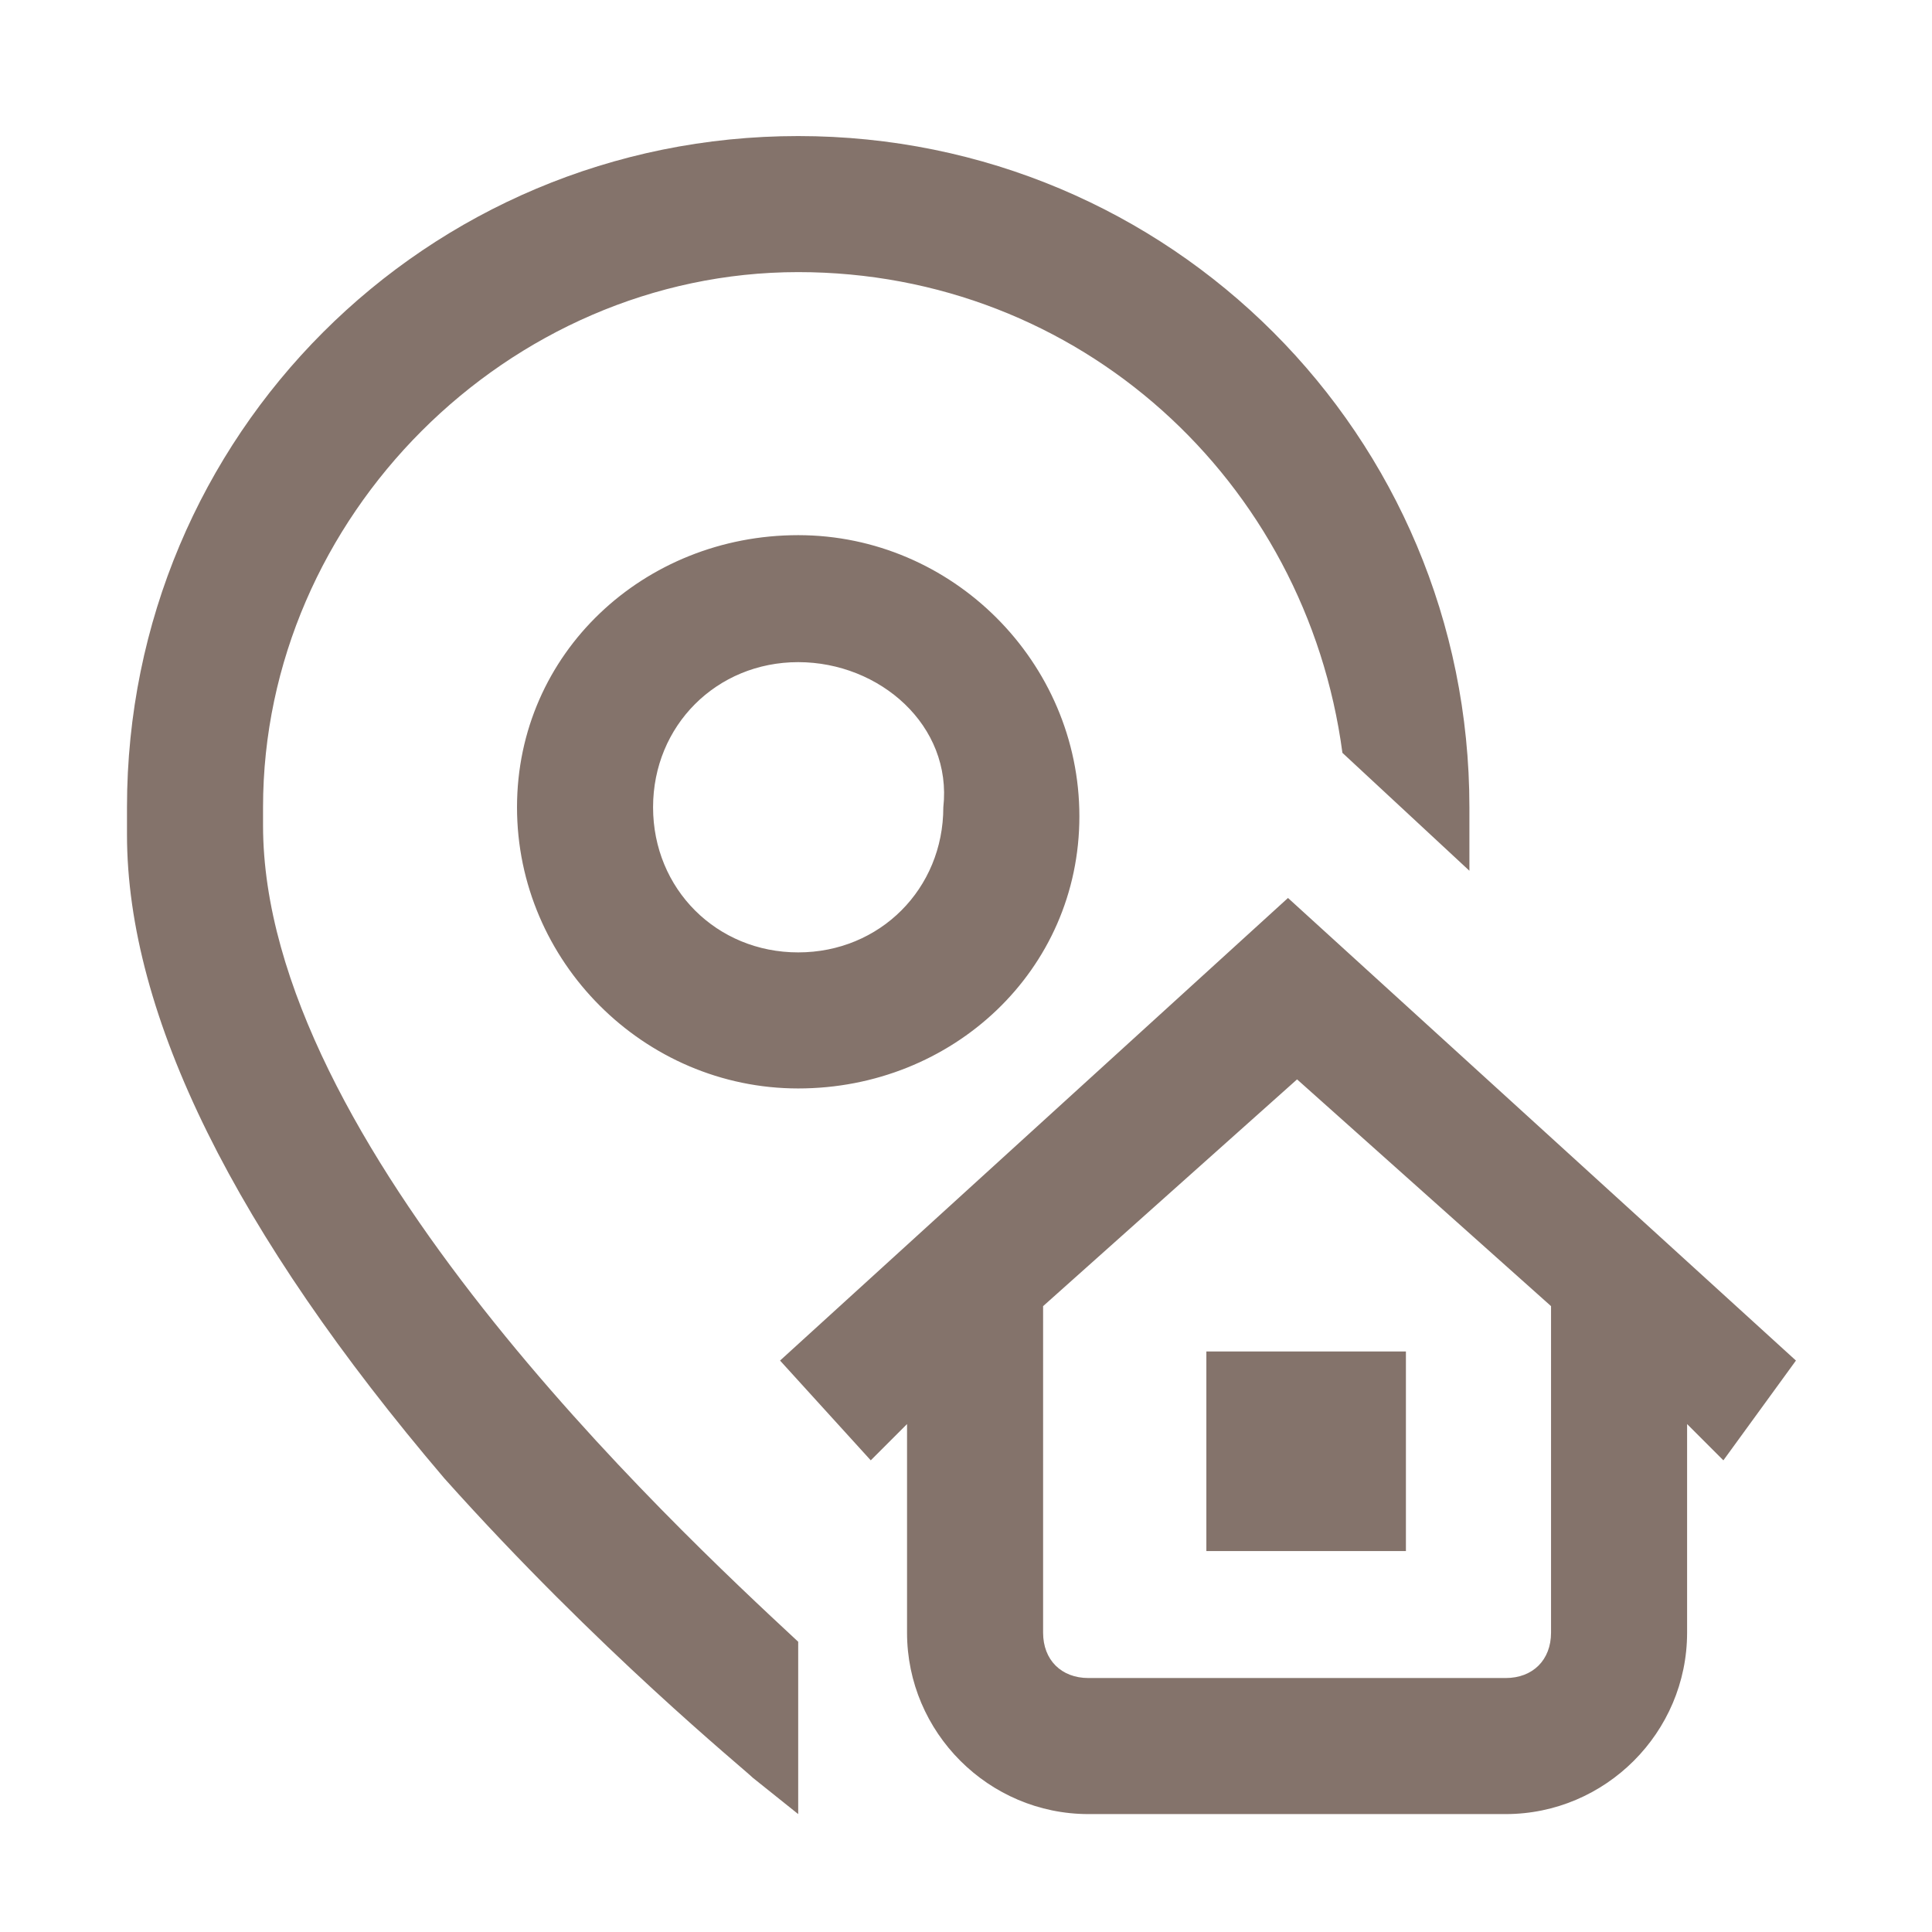 <?xml version="1.0" encoding="utf-8"?>
<!-- Generator: Adobe Illustrator 24.1.2, SVG Export Plug-In . SVG Version: 6.00 Build 0)  -->
<svg version="1.1" id="Capa_1" xmlns="http://www.w3.org/2000/svg" xmlns:xlink="http://www.w3.org/1999/xlink" x="0px" y="0px"
	 viewBox="0 0 21.3 21.3" style="enable-background:new 0 0 21.3 21.3;" xml:space="preserve">
<style type="text/css">
	.st0{fill:#84736B;}
</style>
<g>
	<g>
		<g>
			<g>
				<path class="st0" d="M8.8,18.1V20l-0.5-0.4c-0.1-0.1-1.7-1.4-3.4-3.3c-2.3-2.7-3.5-5.1-3.5-7.1V8.9c0-4.1,3.3-7.4,7.4-7.4
					s7.4,3.3,7.4,7.4v0.2c0,0.2,0,0.3,0,0.5l-1.4-1.3c-0.4-3-2.9-5.3-6-5.3C5.6,3,2.9,5.7,2.9,8.9v0.2C2.9,12.6,7.4,16.8,8.8,18.1
					L8.8,18.1z M13.3,17.1h2.2v-2.2h-2.2V17.1z M8.8,5.9c1.7,0,3.1,1.4,3.1,3.1s-1.4,3-3.1,3s-3.1-1.4-3.1-3.1S7.1,5.9,8.8,5.9
					L8.8,5.9z M8.8,7.3C7.9,7.3,7.2,8,7.2,8.9s0.7,1.6,1.6,1.6c0.9,0,1.6-0.7,1.6-1.6C10.5,8,9.7,7.3,8.8,7.3L8.8,7.3z M19,16.1
					l-0.4-0.4V18c0,1.1-0.9,2-2,2H12c-1.1,0-2-0.9-2-2v-2.3l-0.4,0.4l-1-1.1l5.6-5.1l5.6,5.1L19,16.1z M17.1,14.4l-2.8-2.5l-2.8,2.5
					V18c0,0.3,0.2,0.5,0.5,0.5h4.6c0.3,0,0.5-0.2,0.5-0.5V14.4z"/>
			</g>
		</g>
	</g>
</g>
</svg>

